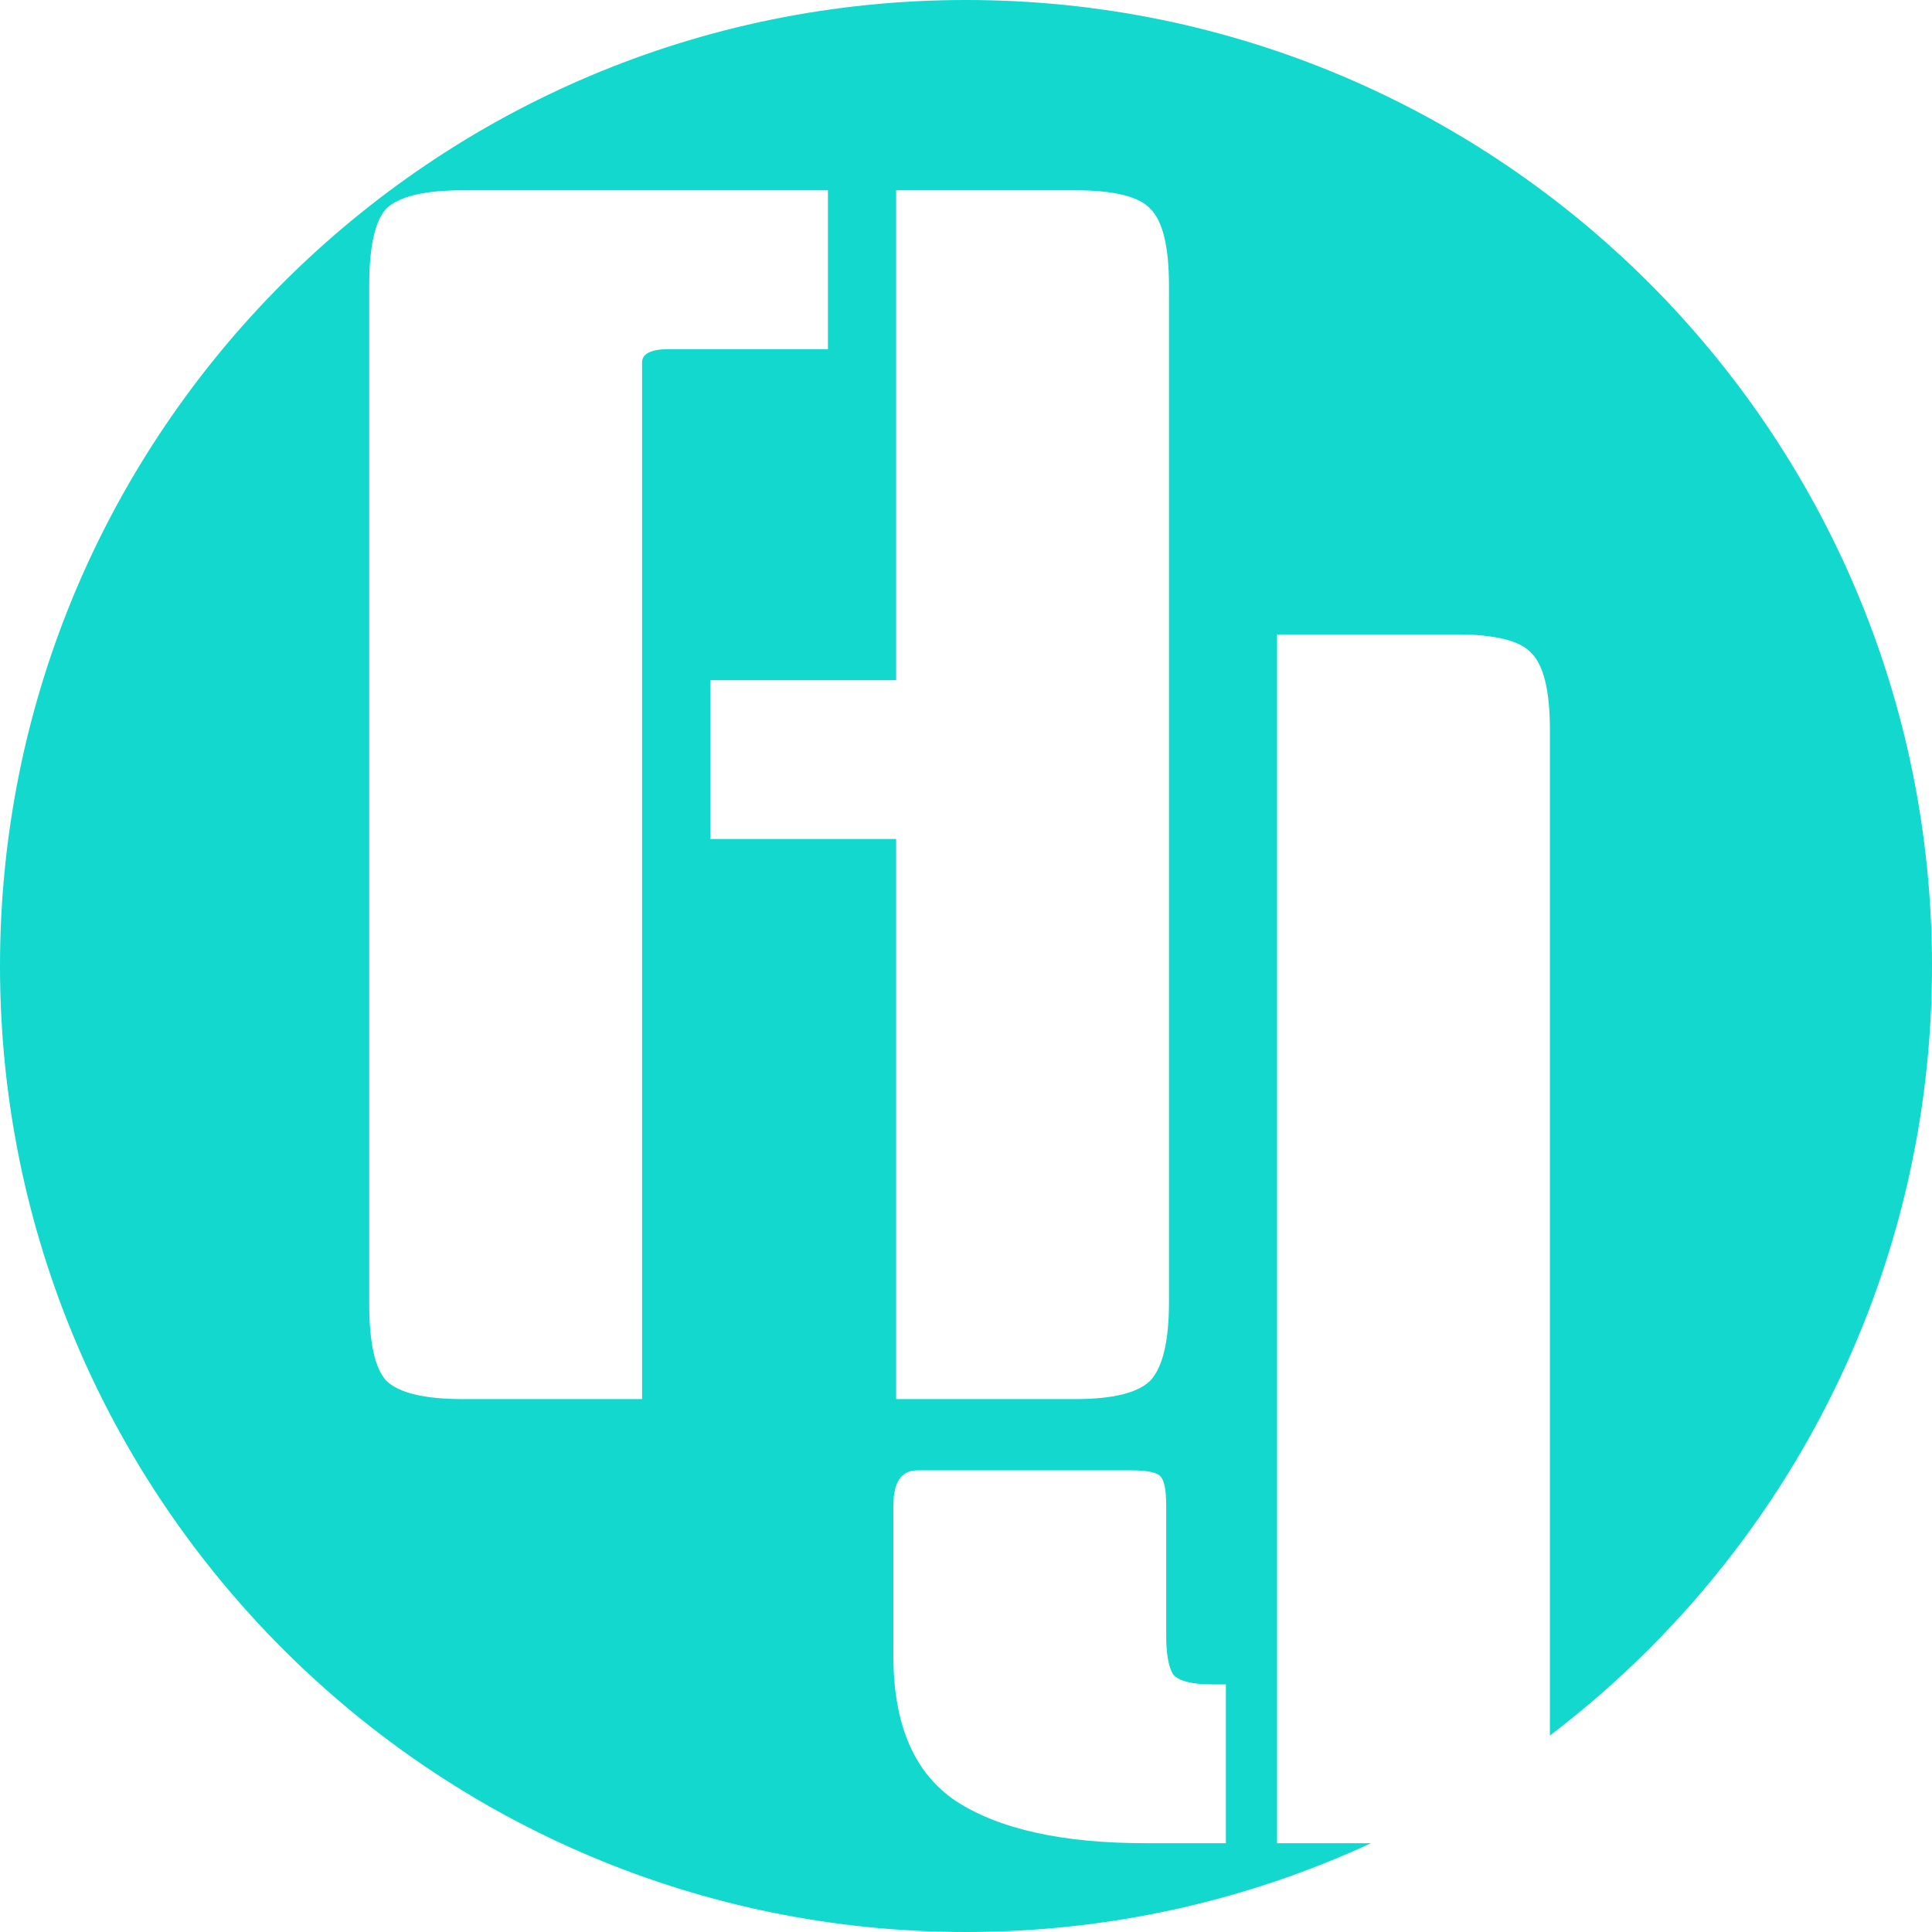 <svg width="96" height="96" viewBox="0 0 96 96" fill="none" xmlns="http://www.w3.org/2000/svg">
<g clip-path="url(#clip0_4055_12)">
<path d="M48 0C74.51 0 96 21.49 96 48C96 63.607 88.549 77.471 77.014 86.237V36.258C77.014 34.319 76.702 33.046 76.081 32.437C75.516 31.827 74.273 31.523 72.353 31.523H63.456V91.588H68.122C62.002 94.418 55.186 96 48 96C21.49 96 0 74.51 0 48C0 21.49 21.49 0 48 0ZM45.577 73.061C44.787 73.062 44.392 73.644 44.392 74.807V82.283C44.392 85.717 45.436 88.127 47.526 89.512C49.673 90.896 52.808 91.588 56.932 91.588H60.914V83.696H60.236C59.219 83.696 58.57 83.53 58.287 83.197C58.061 82.809 57.948 82.172 57.948 81.286V74.807C57.948 74.087 57.864 73.616 57.694 73.394C57.525 73.173 57.045 73.061 56.254 73.061H45.577ZM23.007 9.455C21.086 9.455 19.816 9.76 19.194 10.369C18.63 10.978 18.347 12.252 18.347 14.19V64.785C18.347 66.724 18.63 67.997 19.194 68.606C19.816 69.216 21.086 69.52 23.007 69.52H31.904V18.012C31.904 17.569 32.356 17.348 33.26 17.348H41.14V9.455H23.007ZM44.529 9.455V33.797H35.293V41.69H44.529V69.52H53.426C55.29 69.52 56.533 69.216 57.154 68.606C57.776 67.942 58.086 66.64 58.086 64.702V14.19C58.086 12.252 57.776 10.979 57.154 10.369C56.589 9.76 55.346 9.455 53.426 9.455H44.529Z" fill="#12D8CD"/>
</g>
<defs>
<clipPath id="clip0_4055_12">
<rect width="96" height="96" fill="white"/>
</clipPath>
</defs>
</svg>
